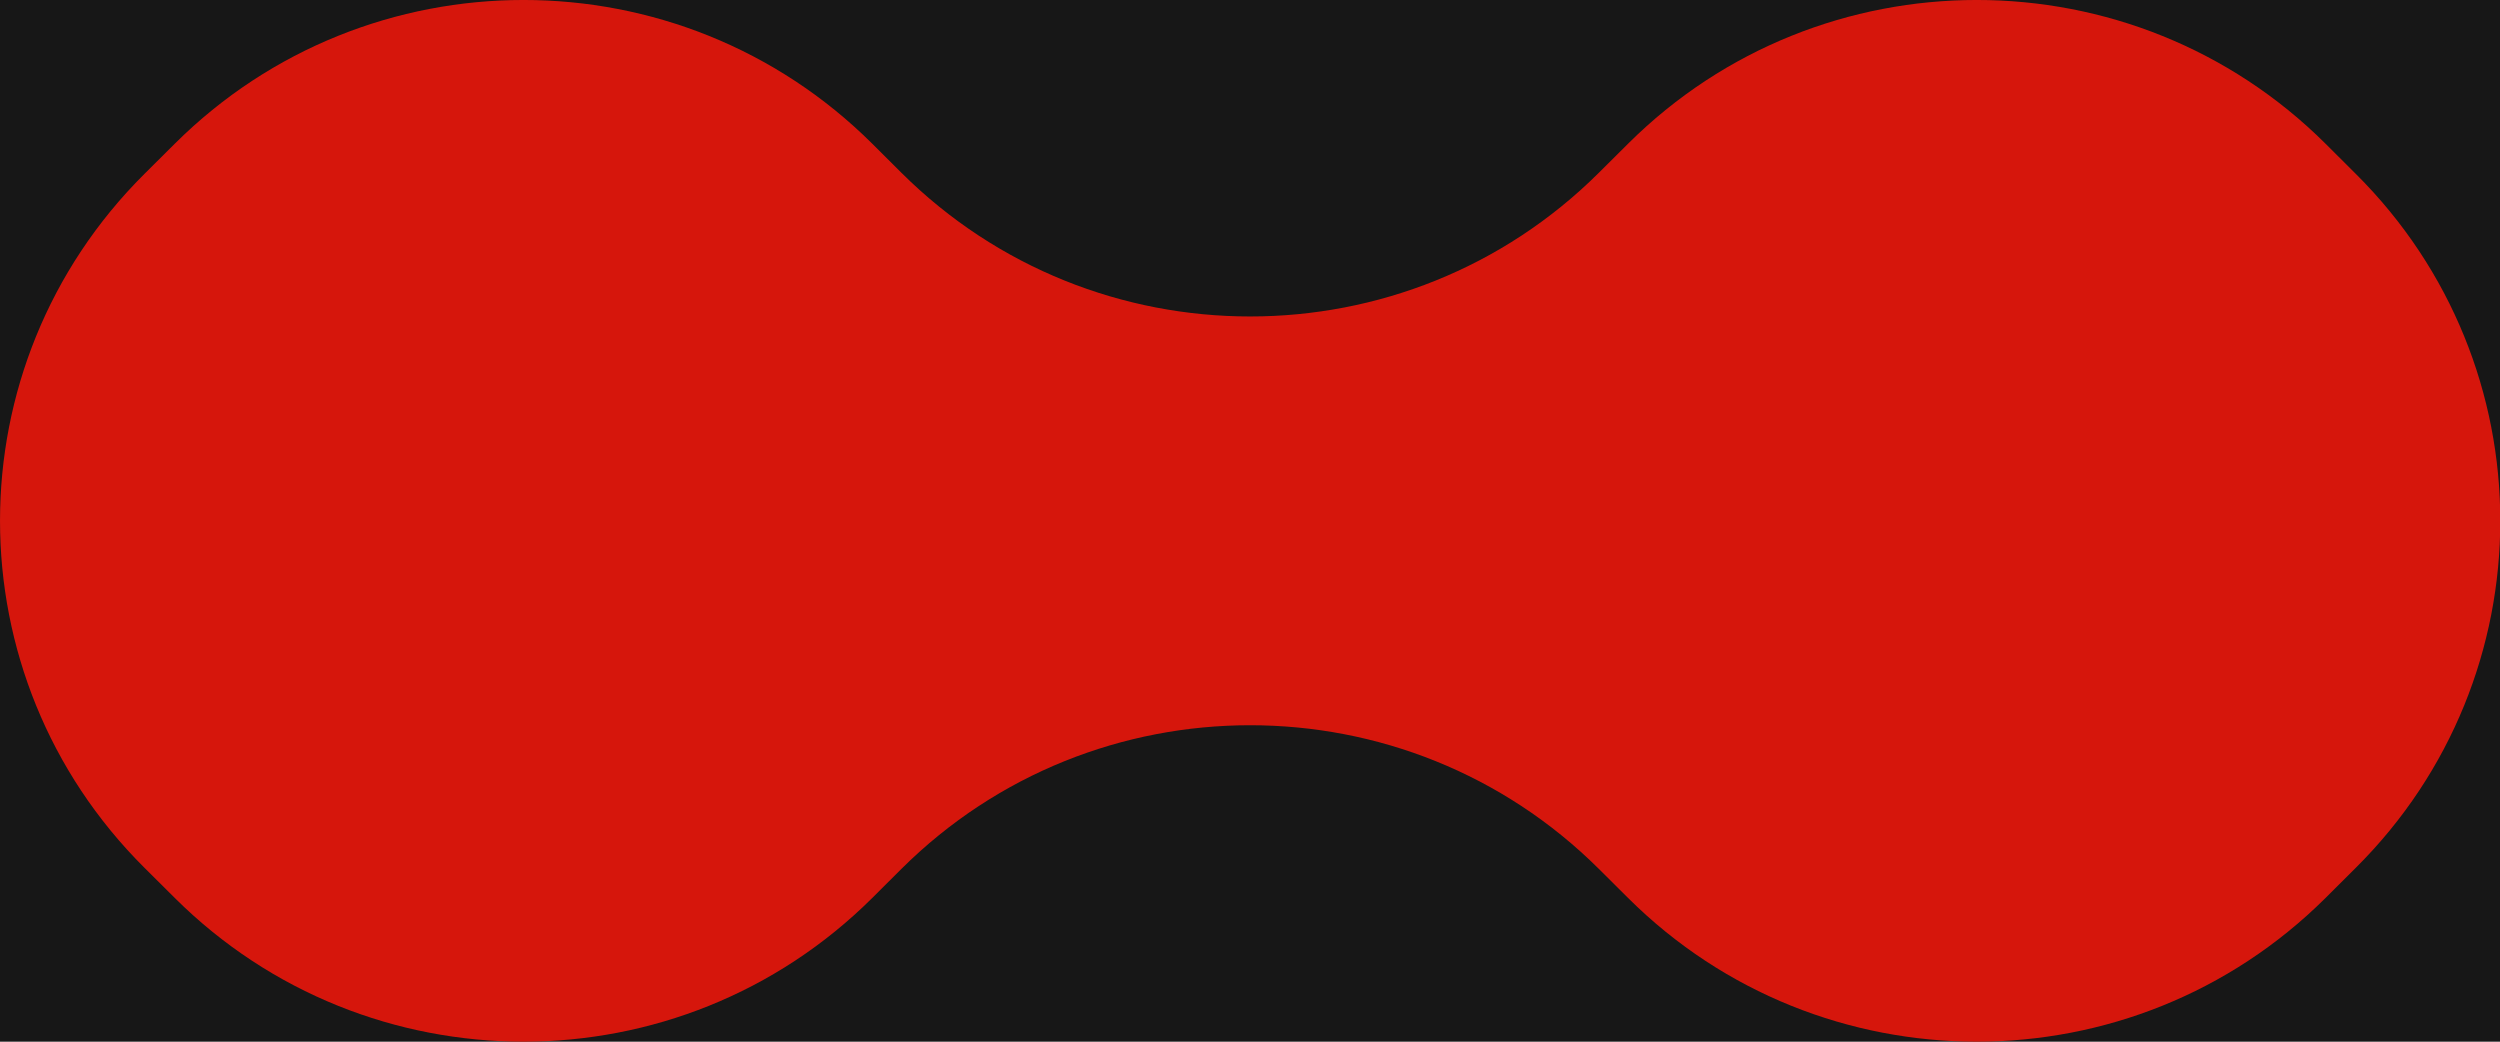 <svg width="48" height="20" viewBox="0 0 48 20" fill="none" xmlns="http://www.w3.org/2000/svg">
<rect width="48" height="20" fill="#F5F5F5"/>
<g id="Privacy Policy" clip-path="url(#clip0_0_1)">
<rect width="1920" height="4595" transform="translate(-70 -4007)" fill="#171717"/>
<g id="Group 16">
<g id="Layer_1" clip-path="url(#clip1_0_1)">
<g id="117">
<g id="&#38;lt;Radial Repeat&#38;gt;">
<path id="Vector" d="M2.773 16.661L3.356 17.241C7.054 20.92 13.049 20.92 16.747 17.241L17.307 16.683C21.005 13.005 27 13.005 30.698 16.683L31.259 17.241C34.956 20.92 40.952 20.92 44.65 17.241L45.232 16.661C48.93 12.982 48.93 7.018 45.232 3.339L44.65 2.759C40.952 -0.92 34.956 -0.92 31.259 2.759L30.698 3.317C27 6.996 21.005 6.996 17.307 3.317L16.747 2.759C13.049 -0.92 7.054 -0.92 3.356 2.759L2.773 3.339C-0.924 7.018 -0.924 12.982 2.773 16.661Z" fill="#D6160C"/>
</g>
</g>
</g>
</g>
</g>
<defs>
<clipPath id="clip0_0_1">
<rect width="1920" height="4595" fill="white" transform="translate(-70 -4007)"/>
</clipPath>
<clipPath id="clip1_0_1">
<rect width="48" height="20" fill="white"/>
</clipPath>
</defs>
</svg>
